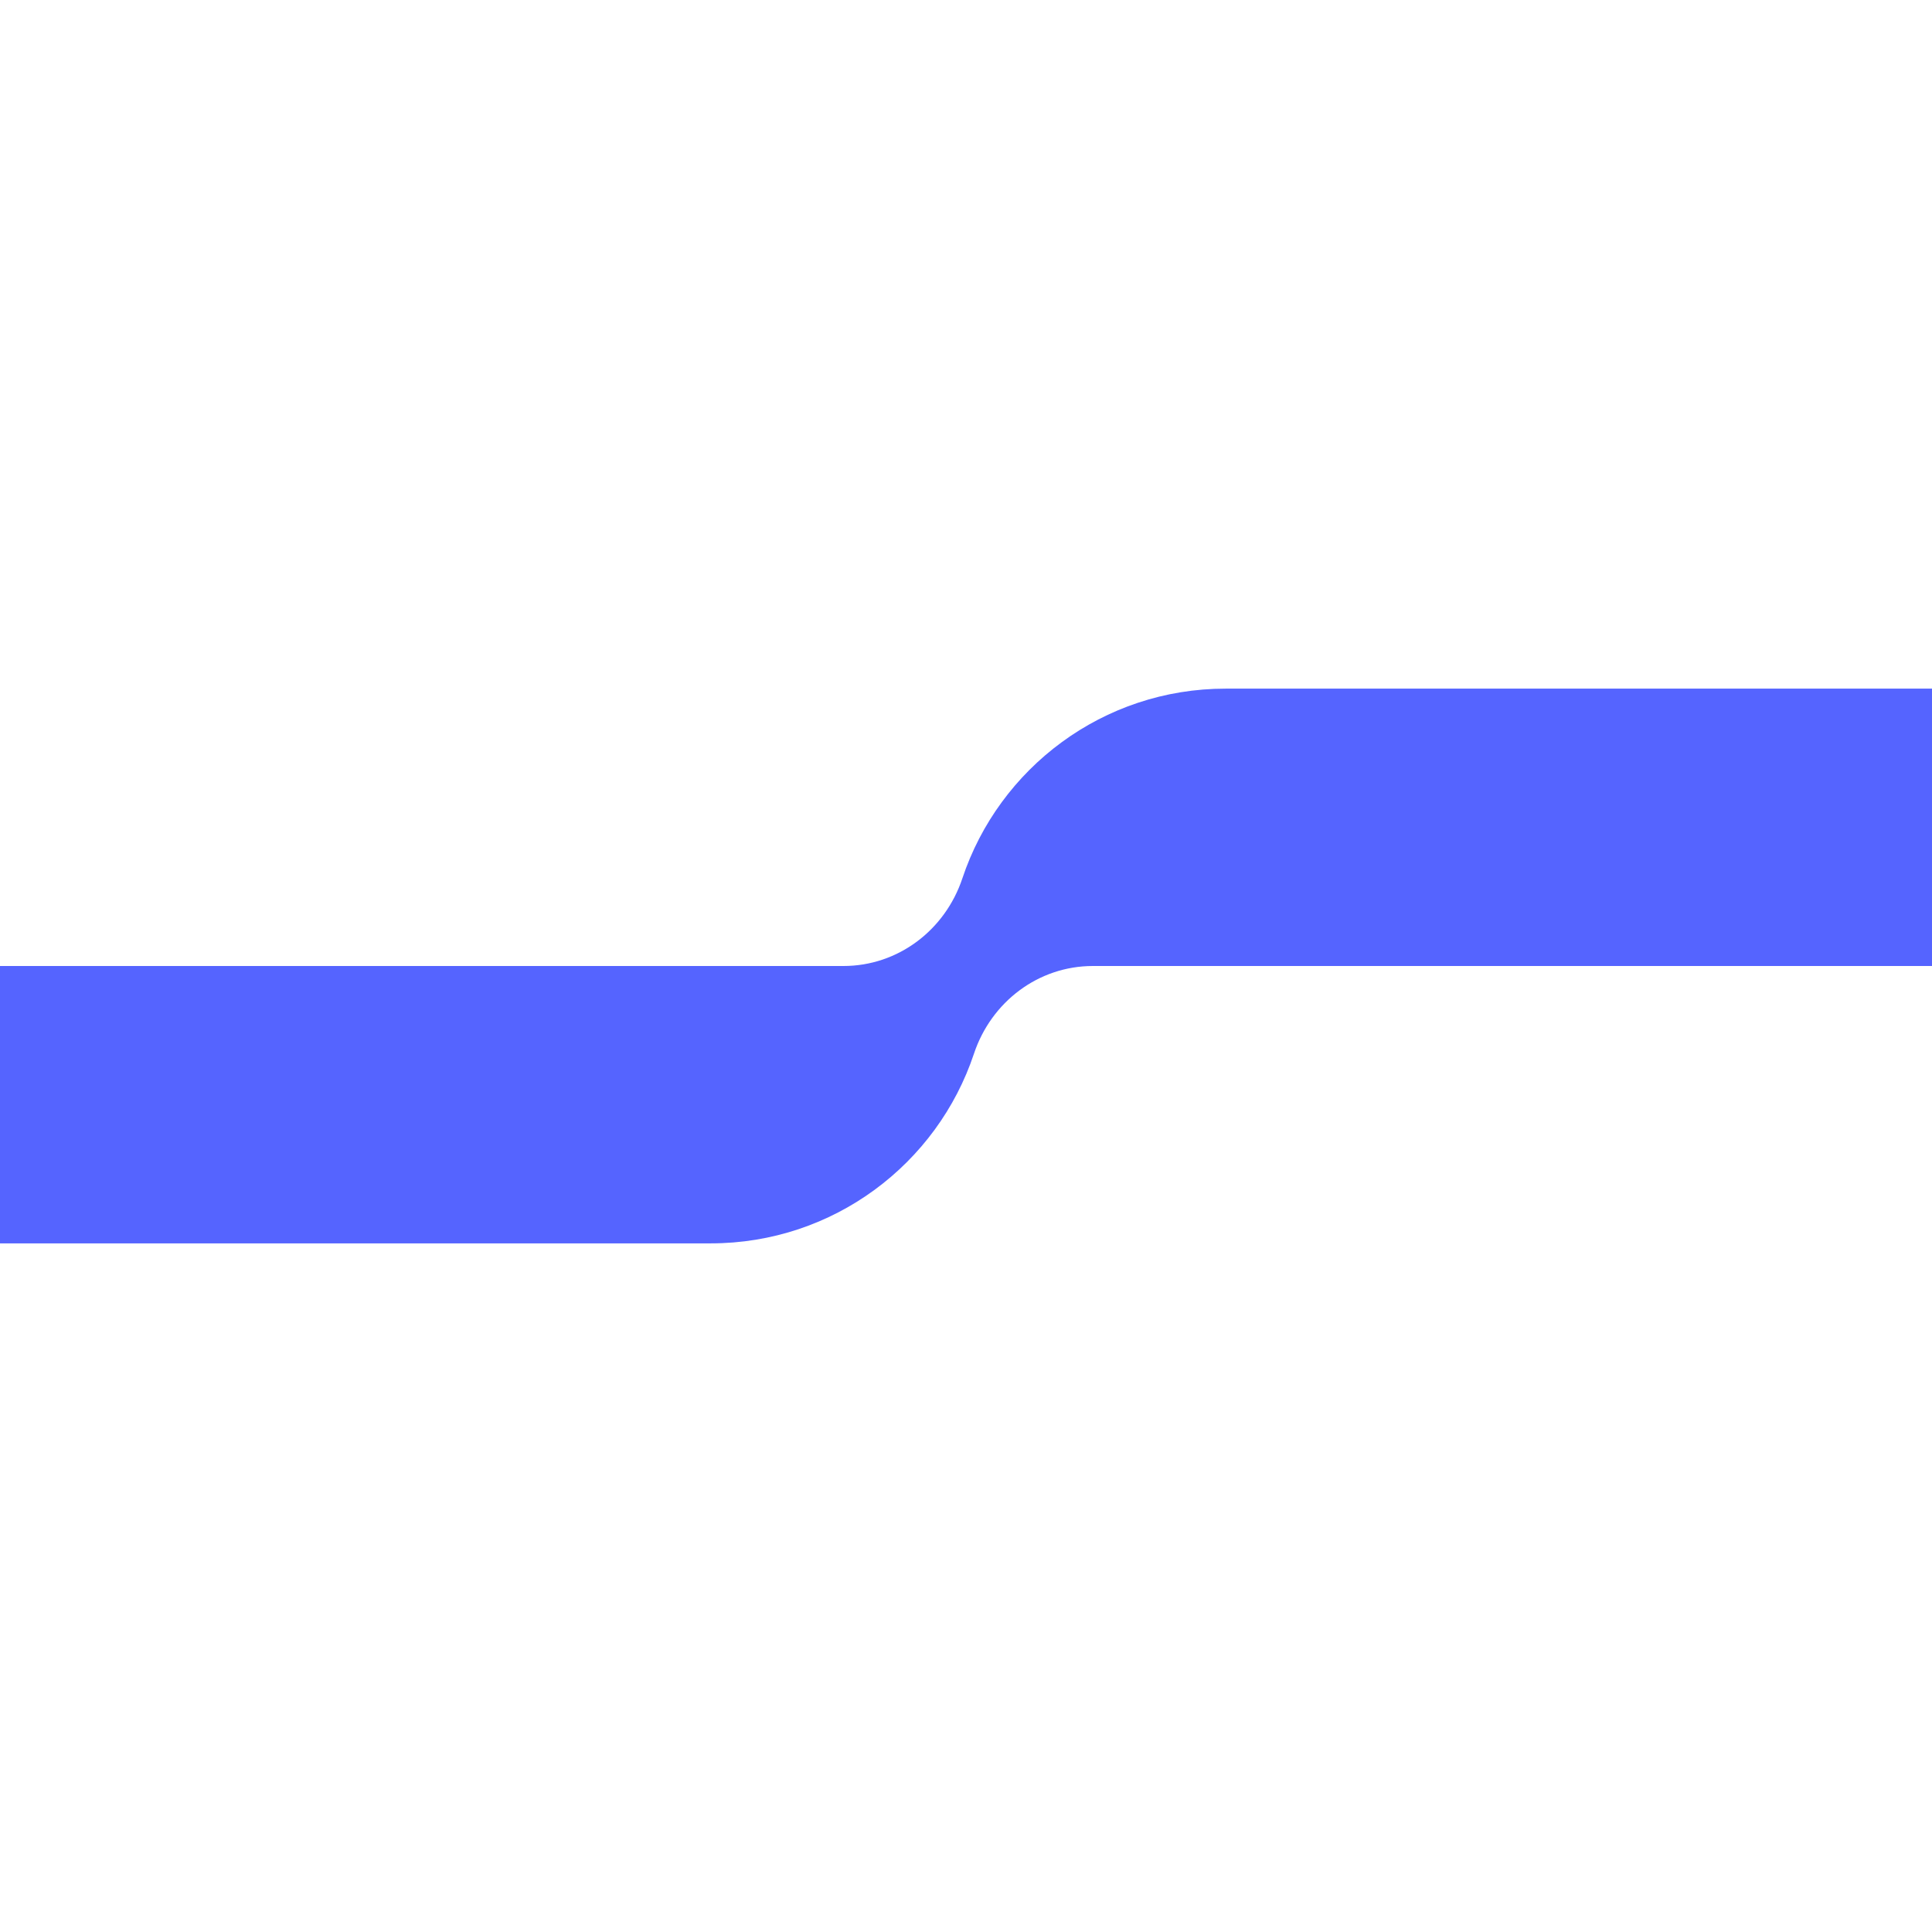 <?xml version="1.0" encoding="UTF-8"?><svg xmlns="http://www.w3.org/2000/svg" id="Layer_1" version="1.1" viewBox="0 0 1600 1600" aria-hidden="true" style="fill:url(#CerosGradient_id1dfb7d860);" width="1600px" height="1600px">
  <!-- Generator: Adobe Illustrator 29.0.0, SVG Export Plug-In . SVG Version: 2.1.0 Build 186)  -->
  <defs><linearGradient class="cerosgradient" data-cerosgradient="true" id="CerosGradient_id1dfb7d860" gradientUnits="userSpaceOnUse" x1="50%" y1="100%" x2="50%" y2="0%"><stop offset="0%" stop-color="#5564FF"/><stop offset="100%" stop-color="#5564FF"/></linearGradient><linearGradient/>
    <style>
      .st0 {
        fill: #373737;
      }
    </style>
  </defs>
  <path class="st0" d="M797,727.4c-14.3,42.9-53.3,72.6-98.5,72.6H0v229.7h588.6c101.5,0,187.6-65.8,218-157.1,14.3-42.9,53.3-72.6,98.5-72.6h694.9v-229.7h-585c-101.5,0-187.6,65.8-218,157.1h0Z" style="fill:url(#CerosGradient_id1dfb7d860);"/>
</svg>